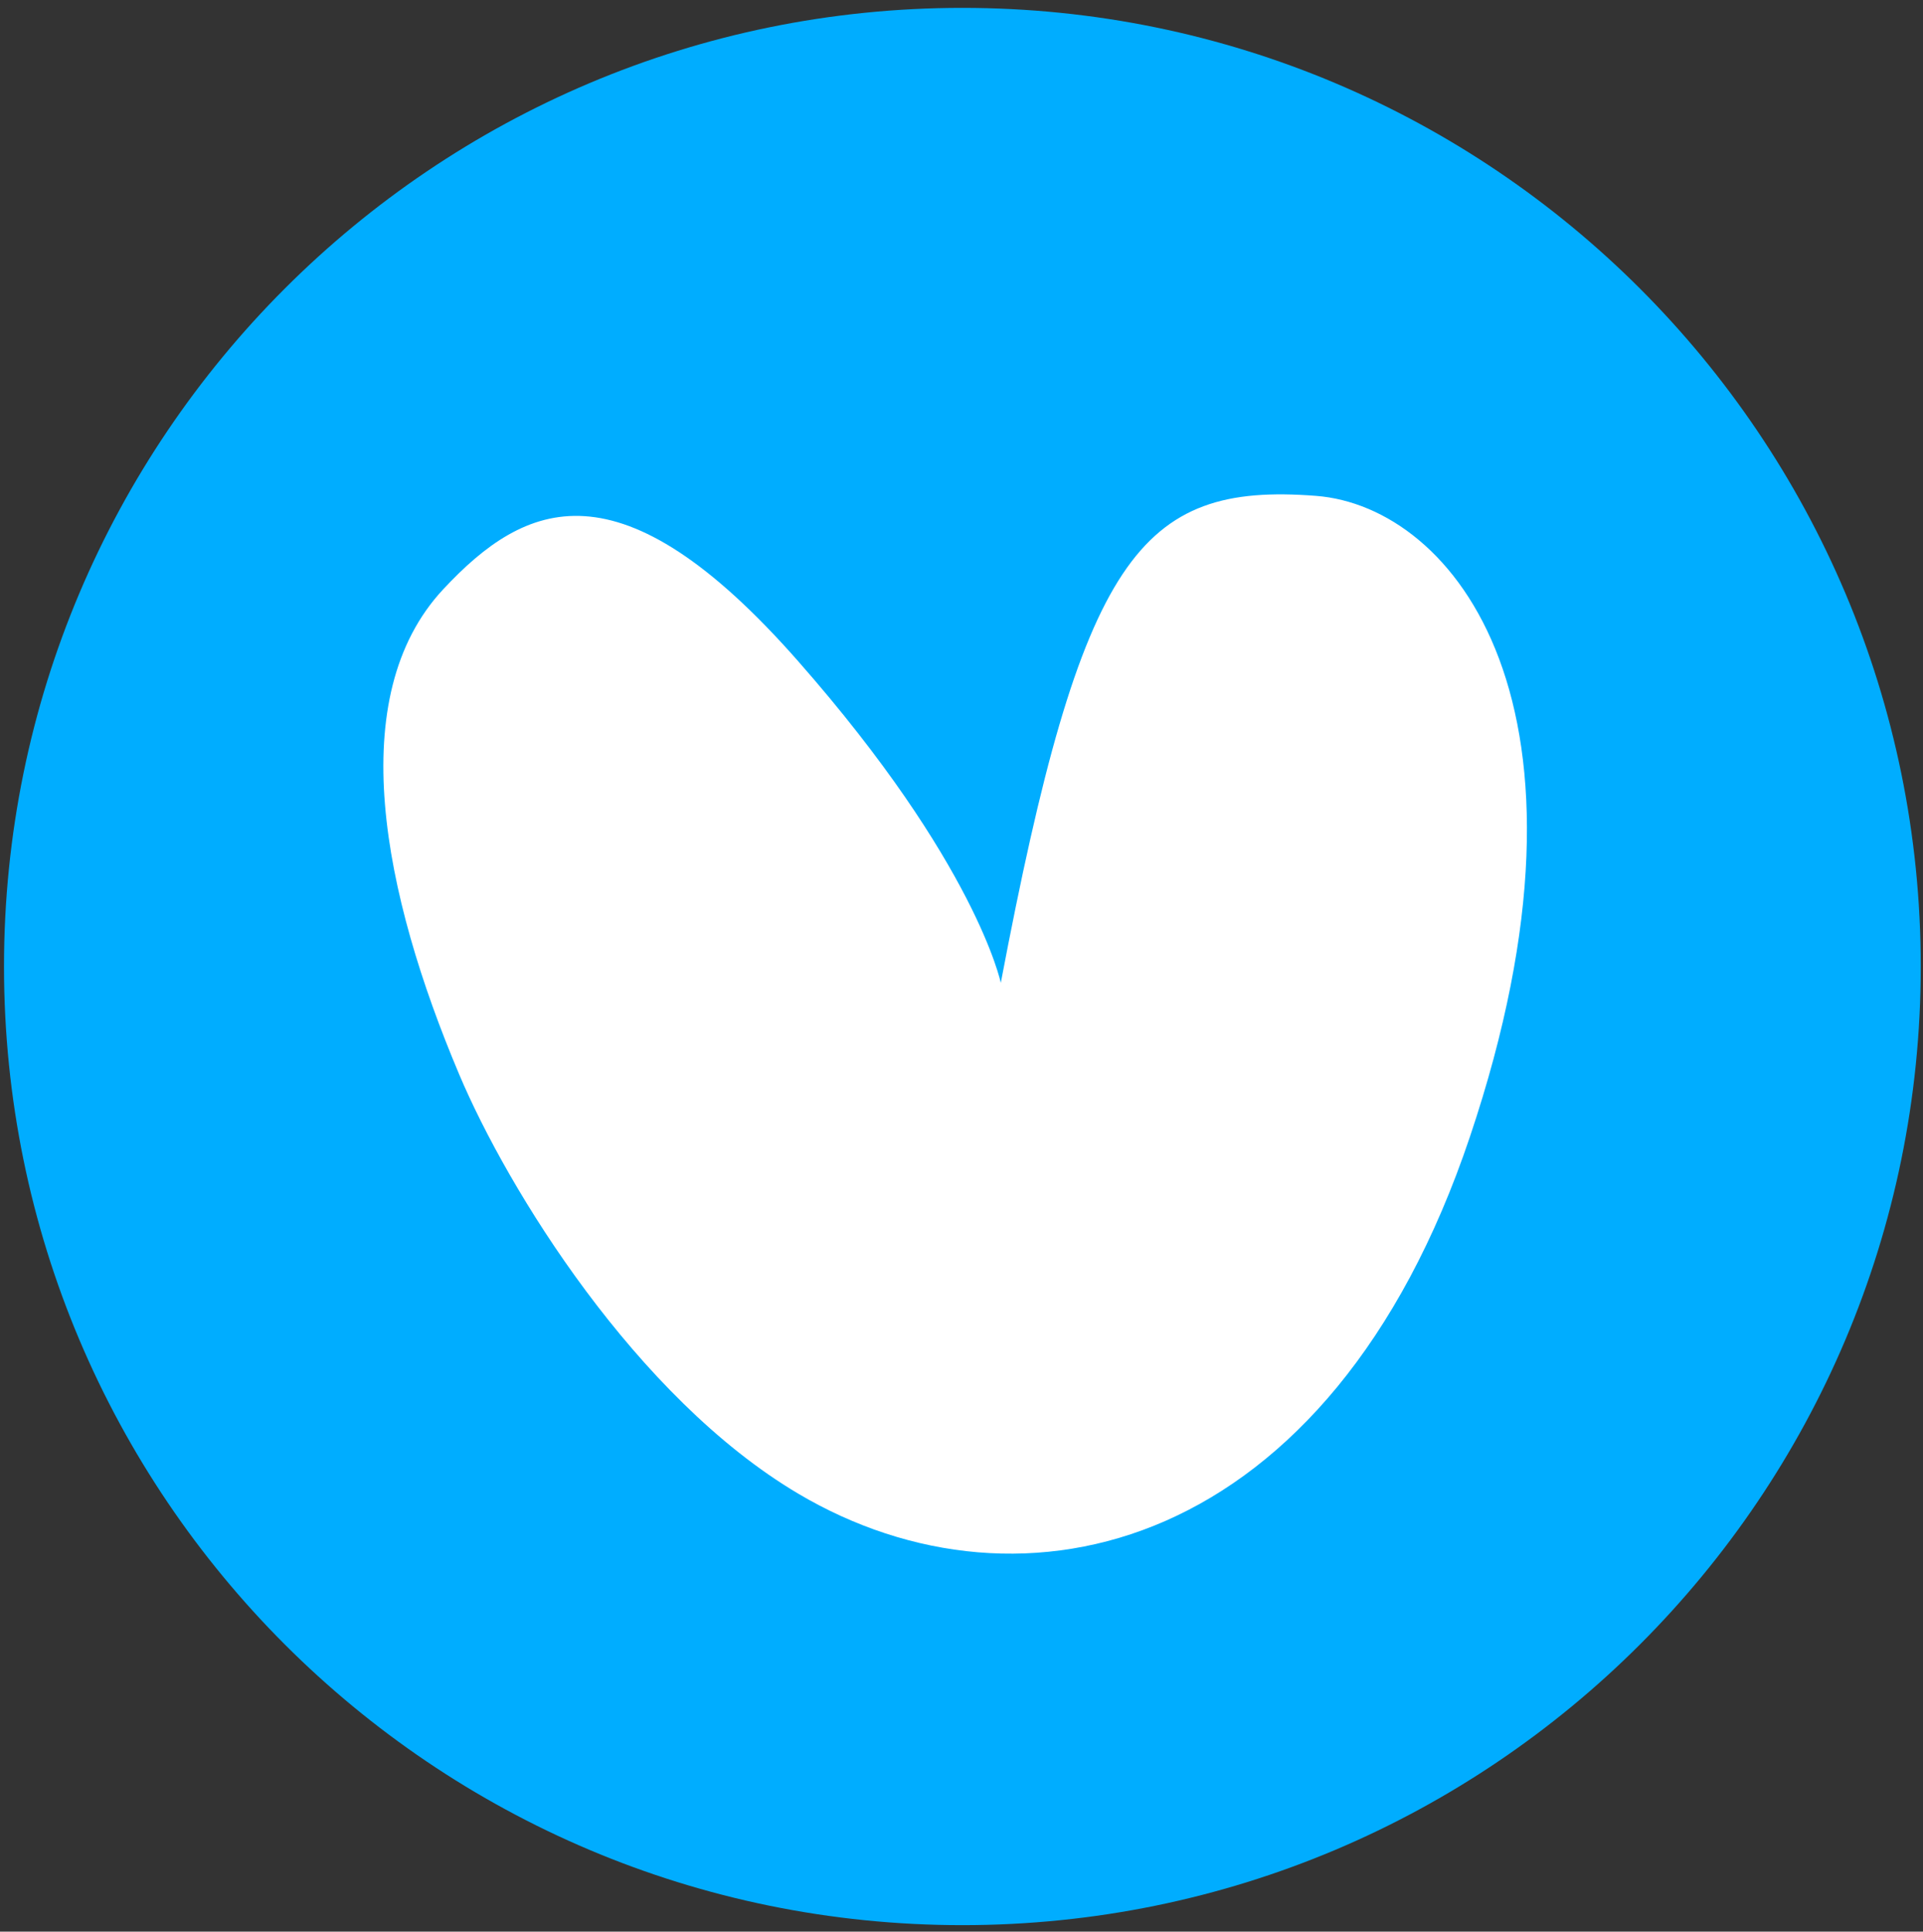 <?xml version="1.0" encoding="UTF-8" standalone="no"?>
<svg
   xmlns:dc="http://purl.org/dc/elements/1.1/"
   xmlns:cc="http://creativecommons.org/ns#"
   xmlns:rdf="http://www.w3.org/1999/02/22-rdf-syntax-ns#"
   xmlns:svg="http://www.w3.org/2000/svg"
   xmlns="http://www.w3.org/2000/svg"
   viewBox="0 0 316 317.333"
   height="317.333"
   width="316"
   xml:space="preserve"
   id="svg2"
   version="1.1"><rect x="0" y="0" width="316" height="317.333" fill="#333333" stroke="none"/><defs
     id="defs6" /><g
     transform="matrix(1.333,0,0,-1.333,0,317.333)"
     id="g10"><g
       transform="scale(0.1)"
       id="g12"><path
         id="path14"
         style="fill:#00adff;fill-opacity:1;fill-rule:evenodd;stroke:none"
         d="m 1186.38,2370.89 c 652.5,0 1181.44,-528.94 1181.44,-1181.44 C 2367.82,536.949 1838.88,8.012 1186.38,8.012 533.879,8.012 4.941,536.949 4.941,1189.45 c 0,652.5 528.938,1181.44 1181.439,1181.44" /><path
         id="path16"
         style="fill:#ffffff;fill-opacity:1;fill-rule:evenodd;stroke:none"
         d="m 1233.74,1169.3 c 99.78,525.87 170.81,617.06 388.62,600.17 170.3,-13.2 368.31,-259.02 189.58,-790.181 C 1639.76,467.293 1259.86,376.285 983.813,539.891 783.652,658.629 625.84,915.008 566.098,1056.43 c -94.028,222.34 -143.442,465.36 -19.664,597.96 101.343,108.65 217.804,161.02 437.379,-88.55 219.577,-249.57 249.927,-396.54 249.927,-396.54" /></g></g></svg>